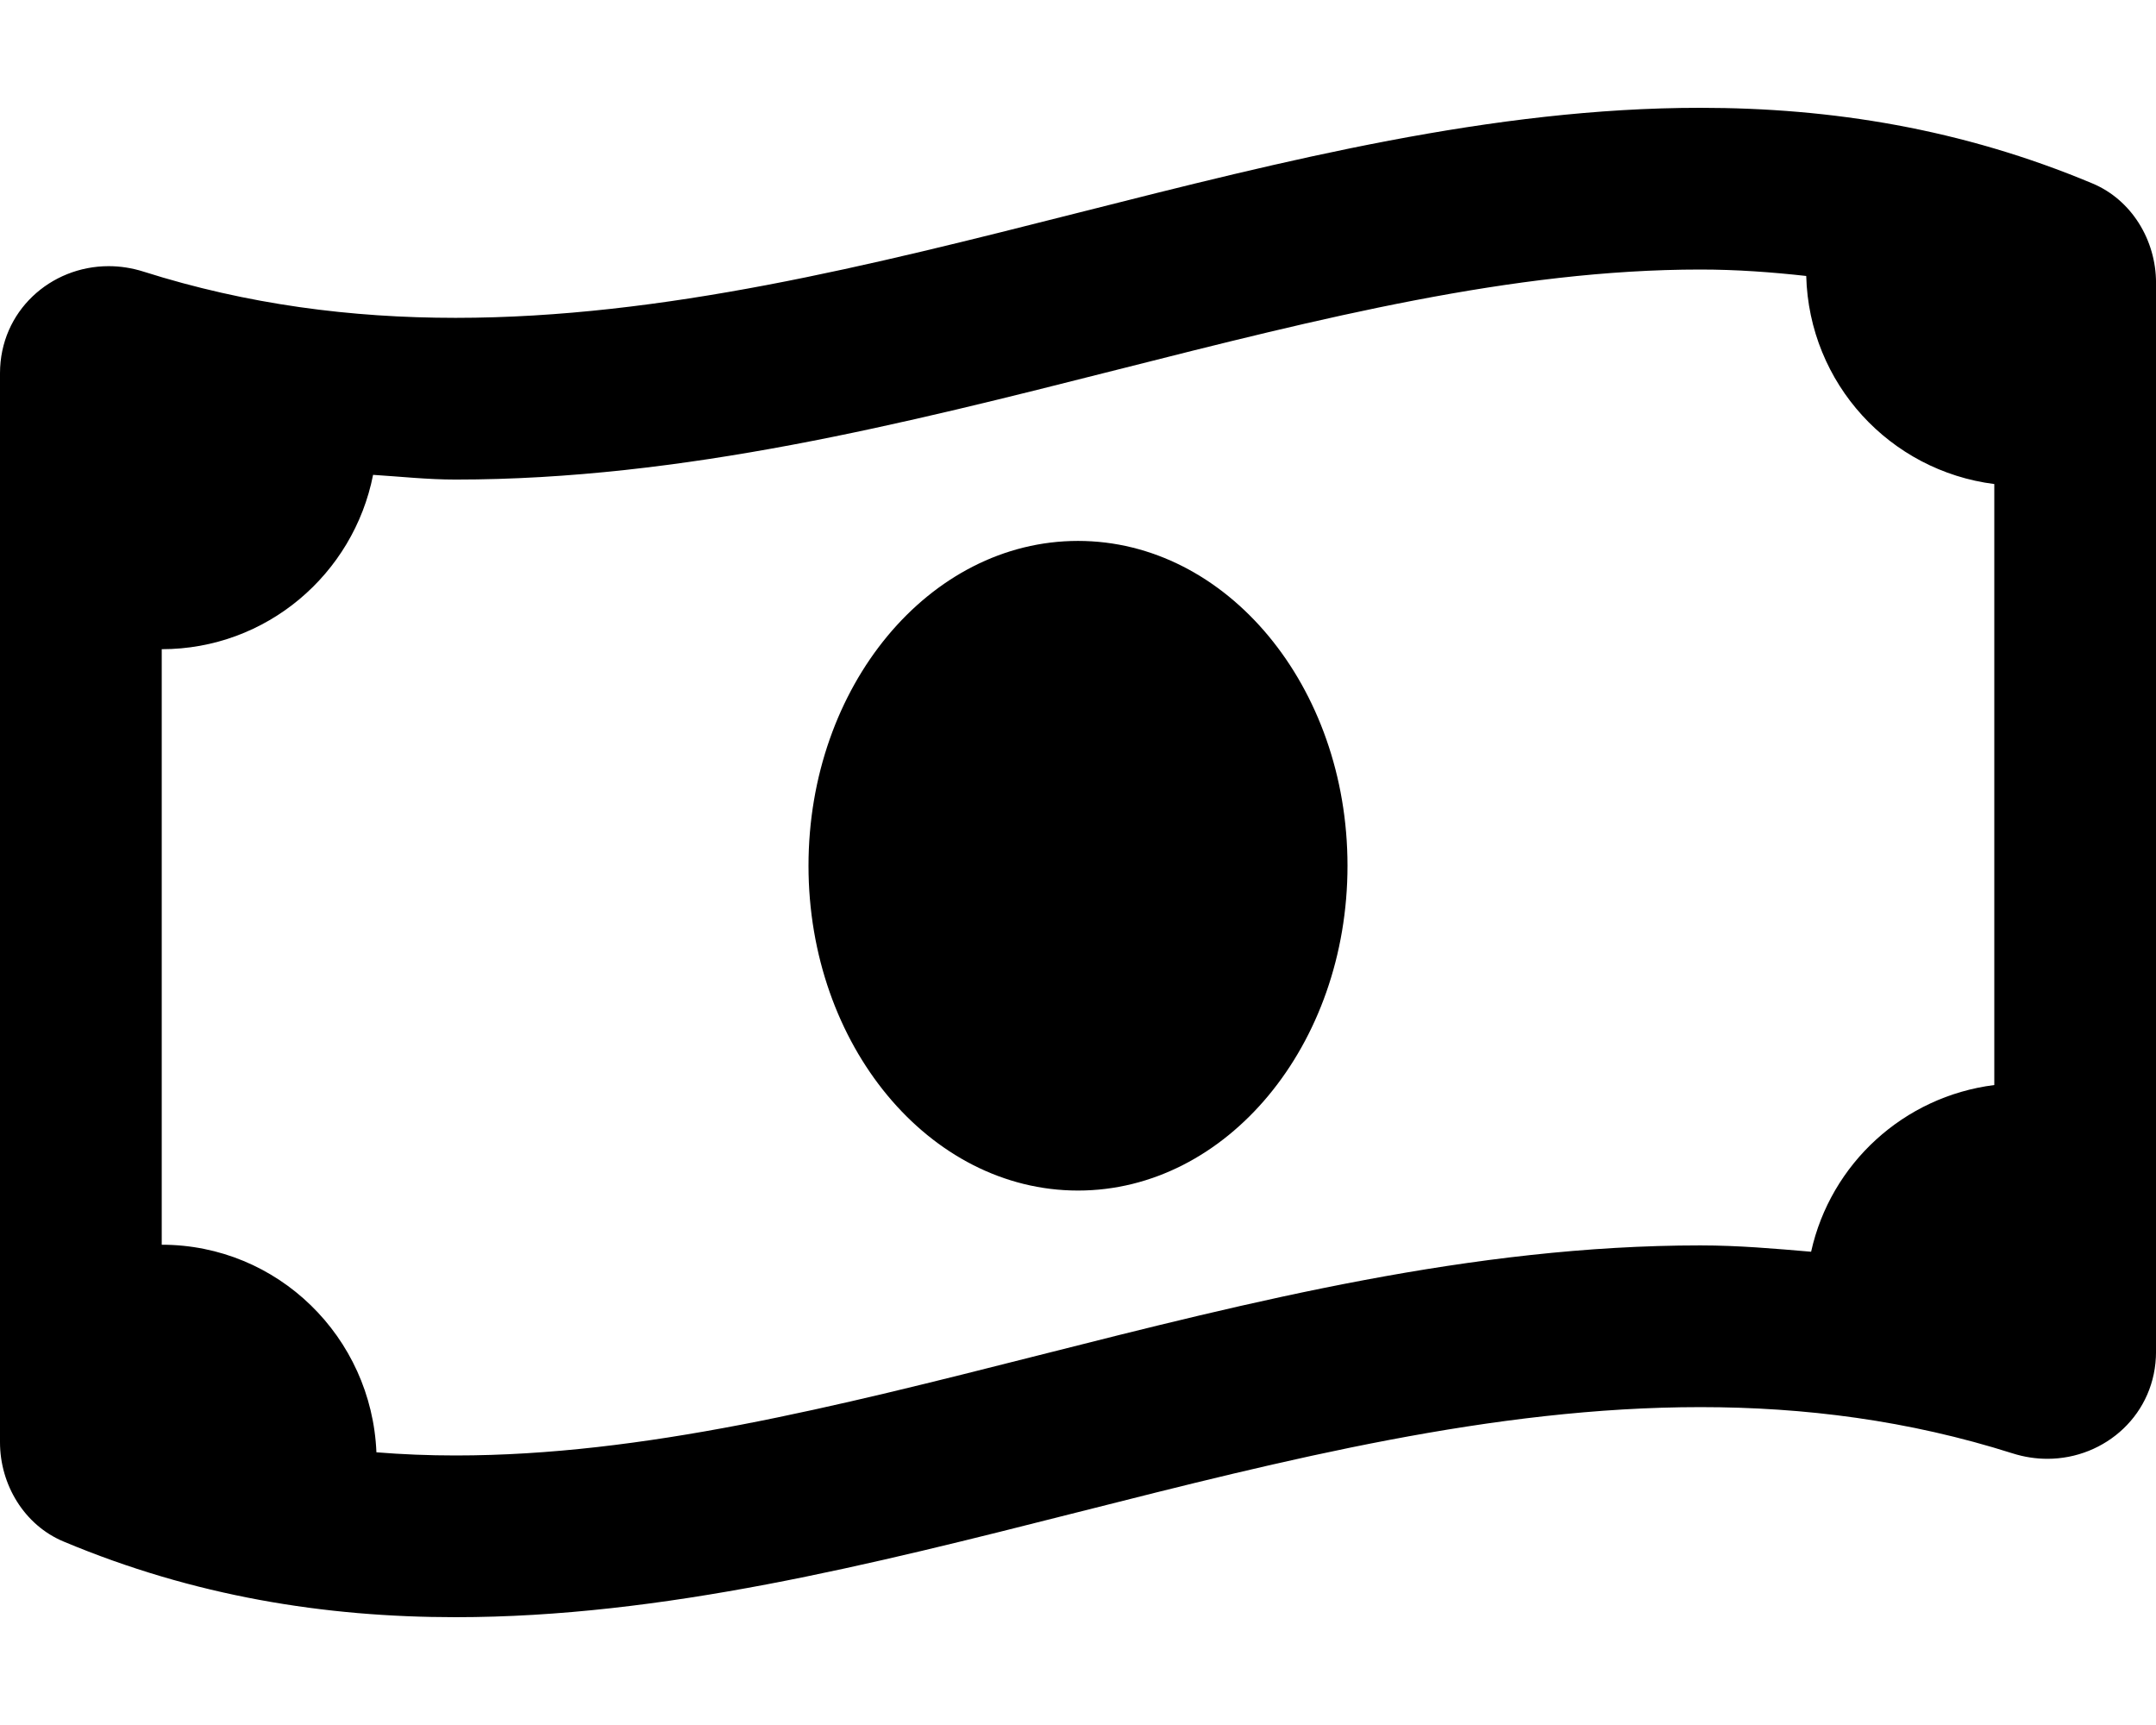 <svg xmlns="http://www.w3.org/2000/svg" viewBox="0 0 640 512"><path d="M320 160.55c-44.18 0-80 43.16-80 96.41 0 53.24 35.81 96.41 80 96.41 44.17 0 80-43.15 80-96.41 0-53.25-35.82-96.41-80-96.41zM621.16 54.46C582.37 38.19 543.55 32 504.75 32c-123.17-.01-246.33 62.34-369.5 62.34-30.89 0-61.76-3.92-92.65-13.72-3.47-1.1-6.95-1.62-10.35-1.62C15.04 79 0 92.32 0 110.81v317.26c0 12.63 7.23 24.6 18.84 29.46C57.63 473.81 96.45 480 135.25 480c123.17 0 246.34-62.35 369.51-62.35 30.89 0 61.76 3.92 92.65 13.72 3.47 1.1 6.95 1.62 10.35 1.62 17.21 0 32.25-13.32 32.25-31.81V83.93c-.01-12.64-7.24-24.6-18.85-29.47zM592 322.05c-26.89 3.4-48.58 23.31-54.38 49.48-10.8-.92-21.56-1.88-32.87-1.88-67.56 0-133.13 16.59-196.53 32.64C247.86 417.57 190.85 432 135.25 432c-8.02 0-15.85-.32-23.51-.94-1.42-34.23-29.29-61.61-63.73-61.61V192.69c31.07 0 56.93-22.25 62.74-51.75 8.14.51 16.08 1.4 24.51 1.4 67.56 0 133.12-16.59 196.52-32.64C392.13 94.43 449.14 80 504.75 80c10.84 0 21.22.78 31.42 1.91.85 31.96 24.87 57.84 55.83 61.76v178.38z"></path></svg>